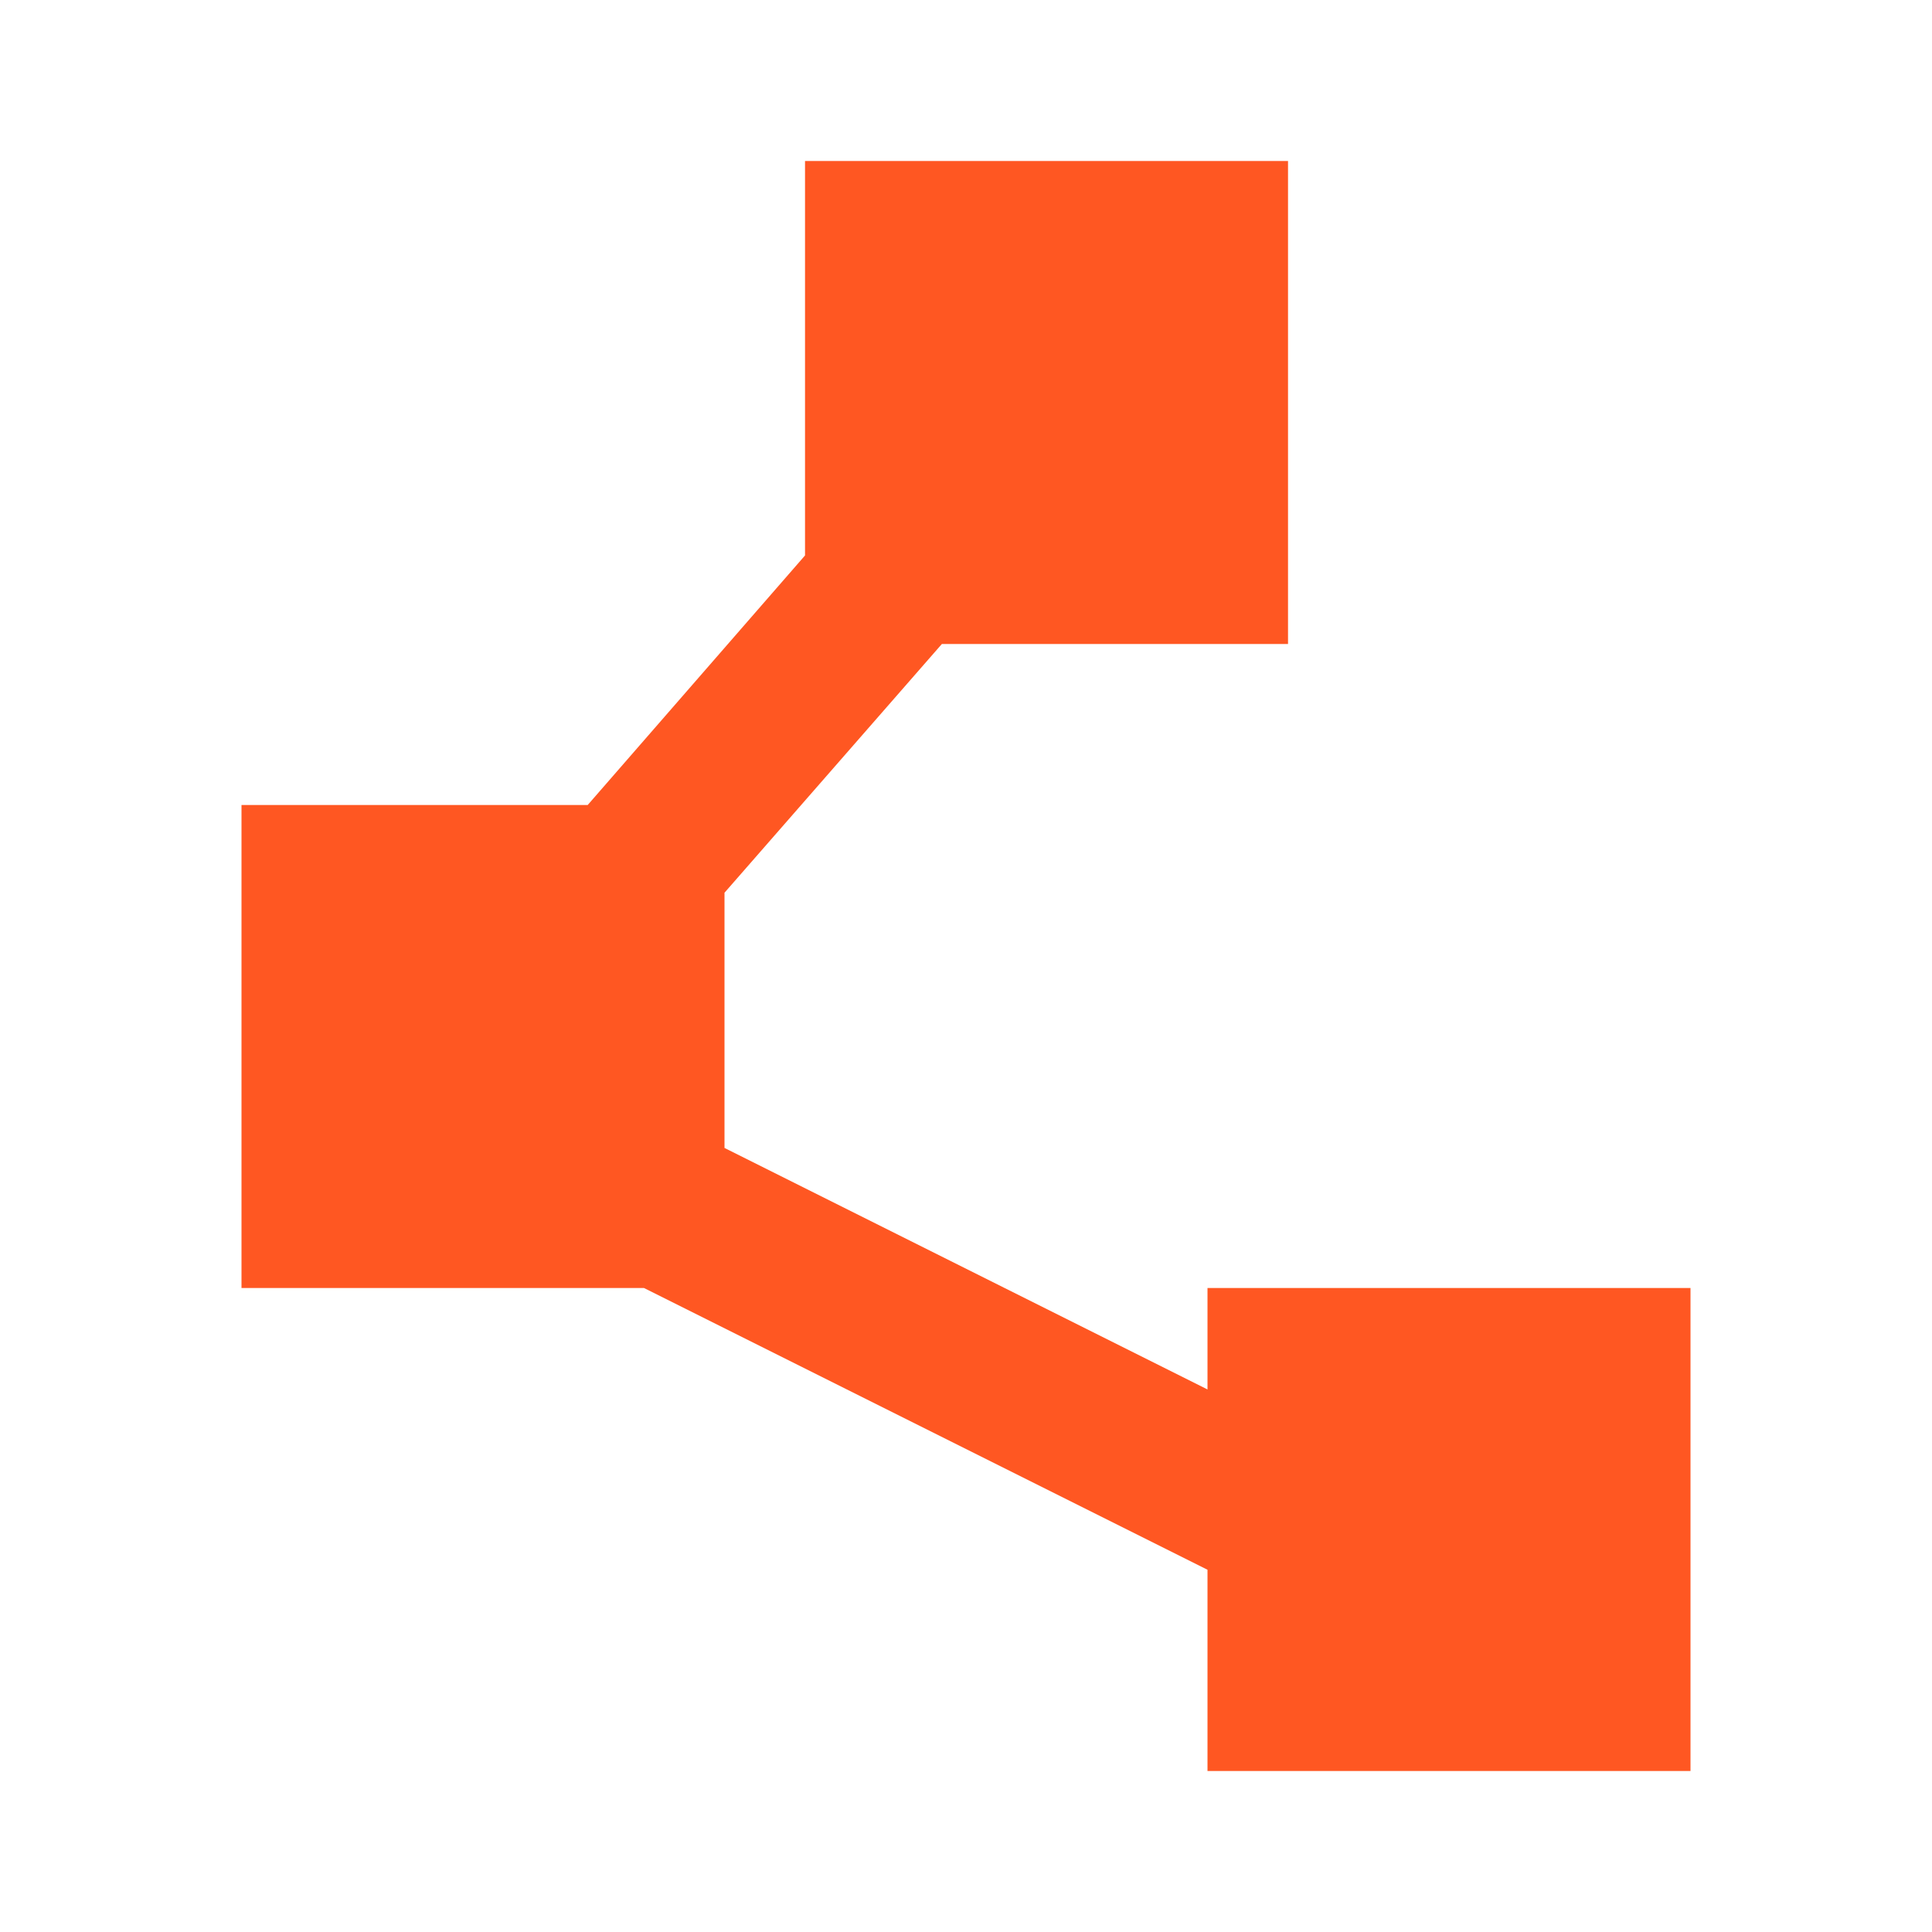 <svg width="50" height="50" viewBox="0 0 50 50" fill="none" xmlns="http://www.w3.org/2000/svg">
<path d="M33.334 4.167V16.667H24.375L18.75 23.104V29.709L31.25 35.959V33.334H43.75V45.834H31.25V40.625L16.667 33.334H6.25V20.834H15.209L20.834 14.375V4.167H33.334Z" fill="#FF5722"/>
</svg>

